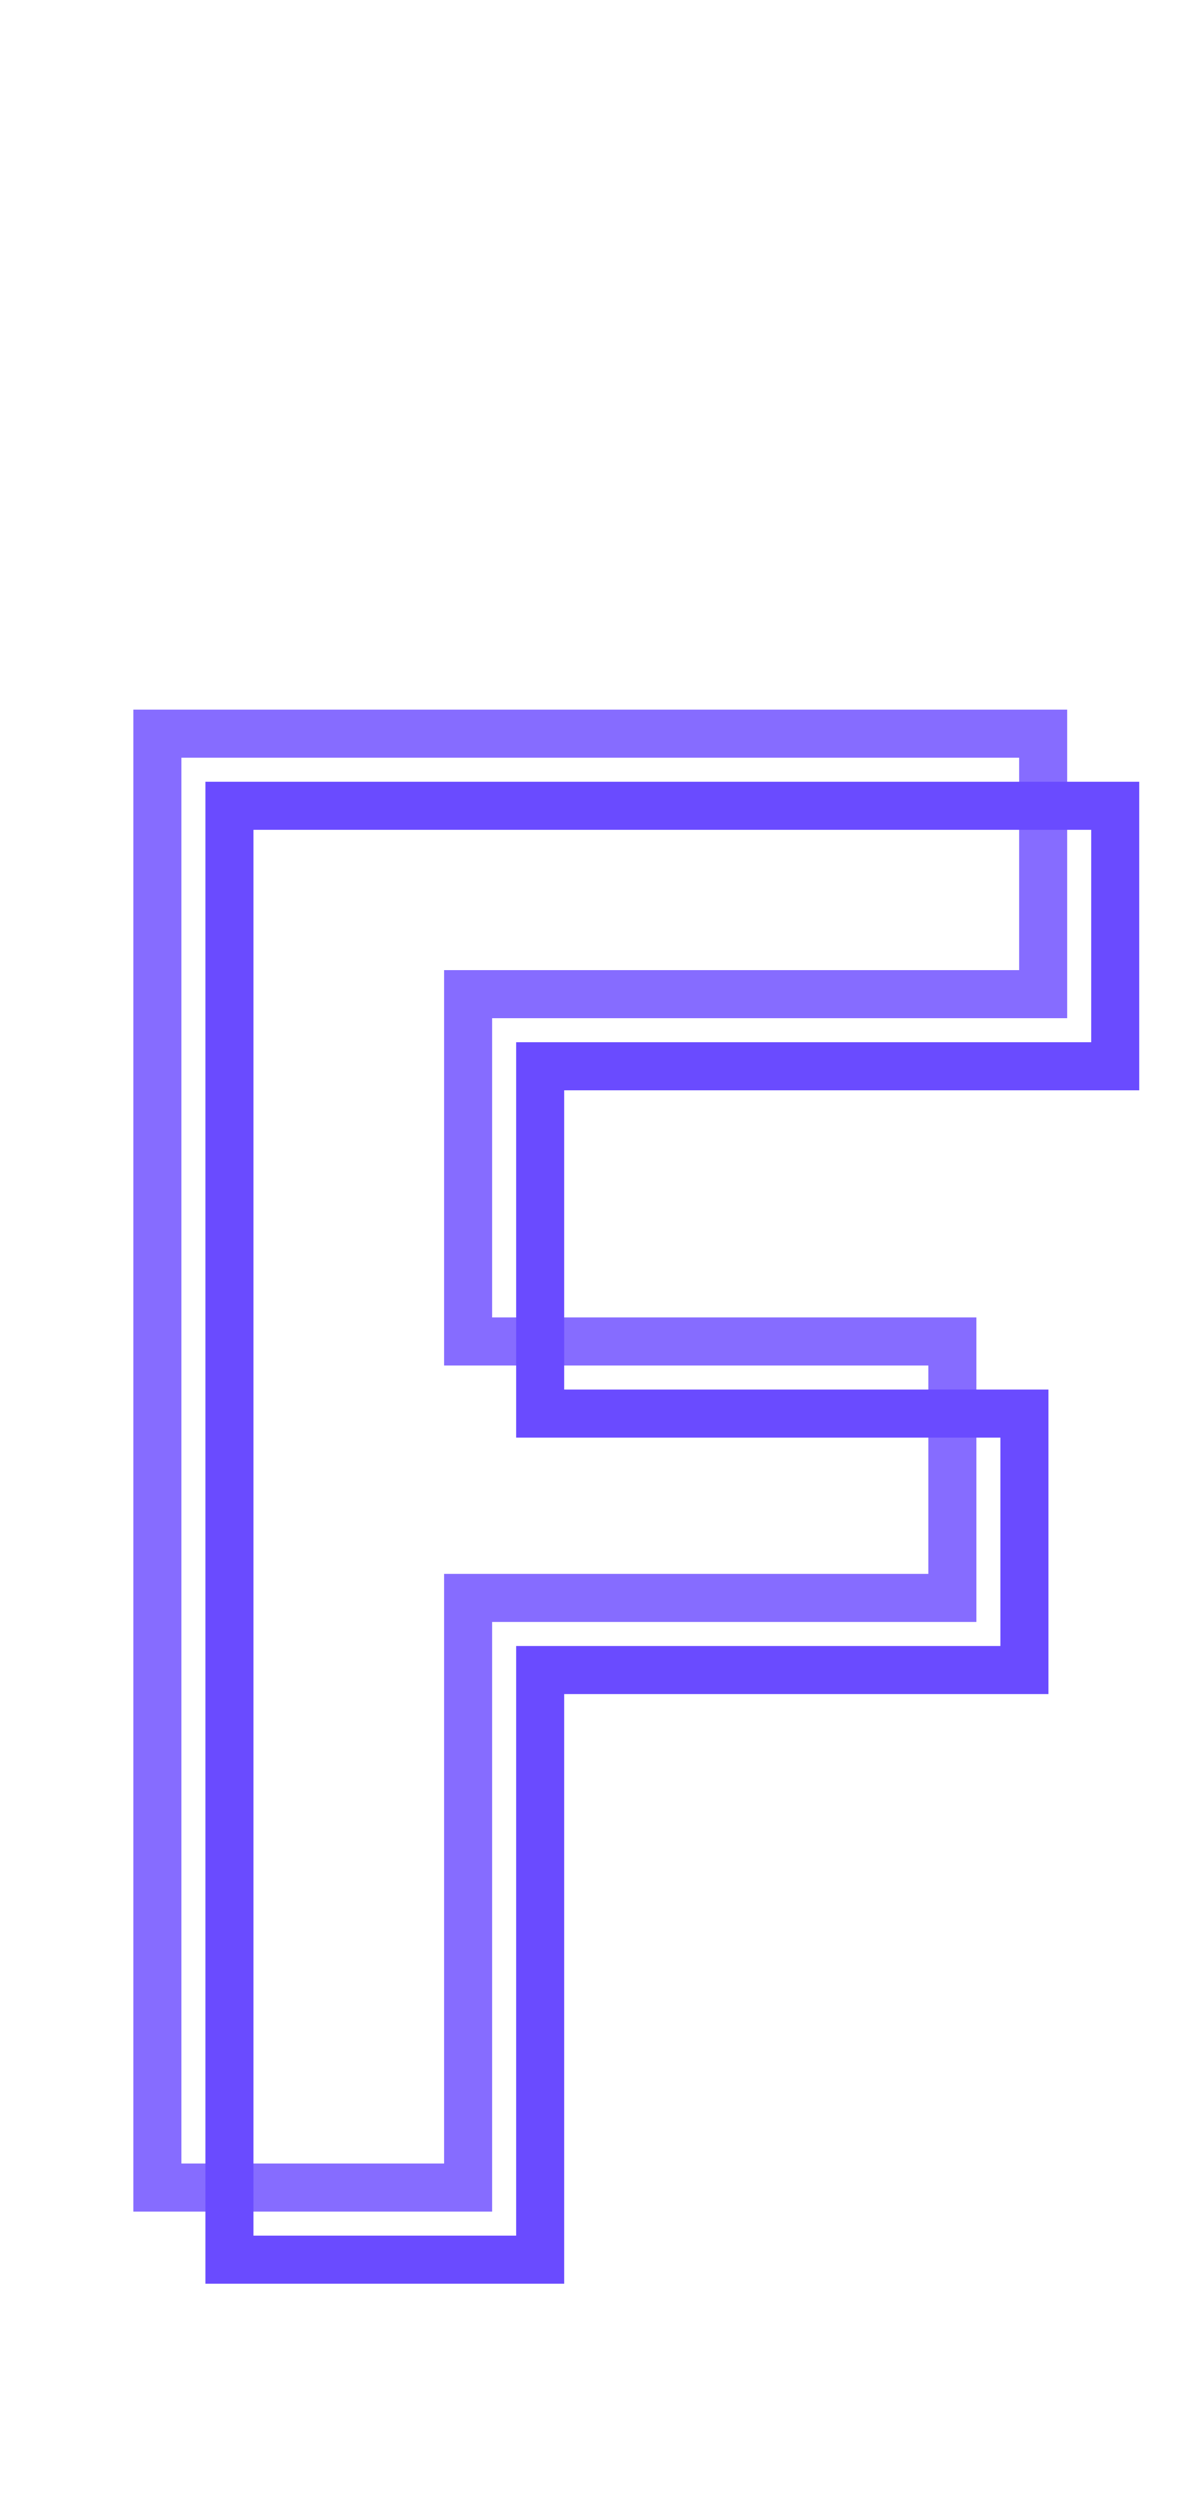 <svg width="49" height="104" viewBox="0 0 49 104" fill="none" xmlns="http://www.w3.org/2000/svg">
<path d="M43.428 41.356V42.356H44.428V41.356H43.428ZM43.428 30.52H44.428V29.52H43.428V30.52ZM6.552 30.52V29.52H5.552V30.52H6.552ZM6.552 91H5.552V92H6.552V91ZM19.488 91V92H20.488V91H19.488ZM19.488 66.472V65.472H18.488V66.472H19.488ZM39.648 66.472V67.472H40.648V66.472H39.648ZM39.648 55.804H40.648V54.804H39.648V55.804ZM19.488 55.804H18.488V56.804H19.488V55.804ZM19.488 41.356V40.356H18.488V41.356H19.488ZM44.428 41.356V30.52H42.428V41.356H44.428ZM43.428 29.52H6.552V31.52H43.428V29.52ZM5.552 30.52V91H7.552V30.52H5.552ZM6.552 92H19.488V90H6.552V92ZM20.488 91V66.472H18.488V91H20.488ZM19.488 67.472H39.648V65.472H19.488V67.472ZM40.648 66.472V55.804H38.648V66.472H40.648ZM39.648 54.804H19.488V56.804H39.648V54.804ZM20.488 55.804V41.356H18.488V55.804H20.488ZM19.488 42.356H43.428V40.356H19.488V42.356Z" fill="#866CFF"/>
<path d="M46.428 44.356V45.356H47.428V44.356H46.428ZM46.428 33.52H47.428V32.52H46.428V33.52ZM9.552 33.52V32.52H8.552V33.52H9.552ZM9.552 94H8.552V95H9.552V94ZM22.488 94V95H23.488V94H22.488ZM22.488 69.472V68.472H21.488V69.472H22.488ZM42.648 69.472V70.472H43.648V69.472H42.648ZM42.648 58.804H43.648V57.804H42.648V58.804ZM22.488 58.804H21.488V59.804H22.488V58.804ZM22.488 44.356V43.356H21.488V44.356H22.488ZM47.428 44.356V33.52H45.428V44.356H47.428ZM46.428 32.52H9.552V34.52H46.428V32.52ZM8.552 33.52V94H10.552V33.52H8.552ZM9.552 95H22.488V93H9.552V95ZM23.488 94V69.472H21.488V94H23.488ZM22.488 70.472H42.648V68.472H22.488V70.472ZM43.648 69.472V58.804H41.648V69.472H43.648ZM42.648 57.804H22.488V59.804H42.648V57.804ZM23.488 58.804V44.356H21.488V58.804H23.488ZM22.488 45.356H46.428V43.356H22.488V45.356Z" fill="#6A4BFF"/>
</svg>
